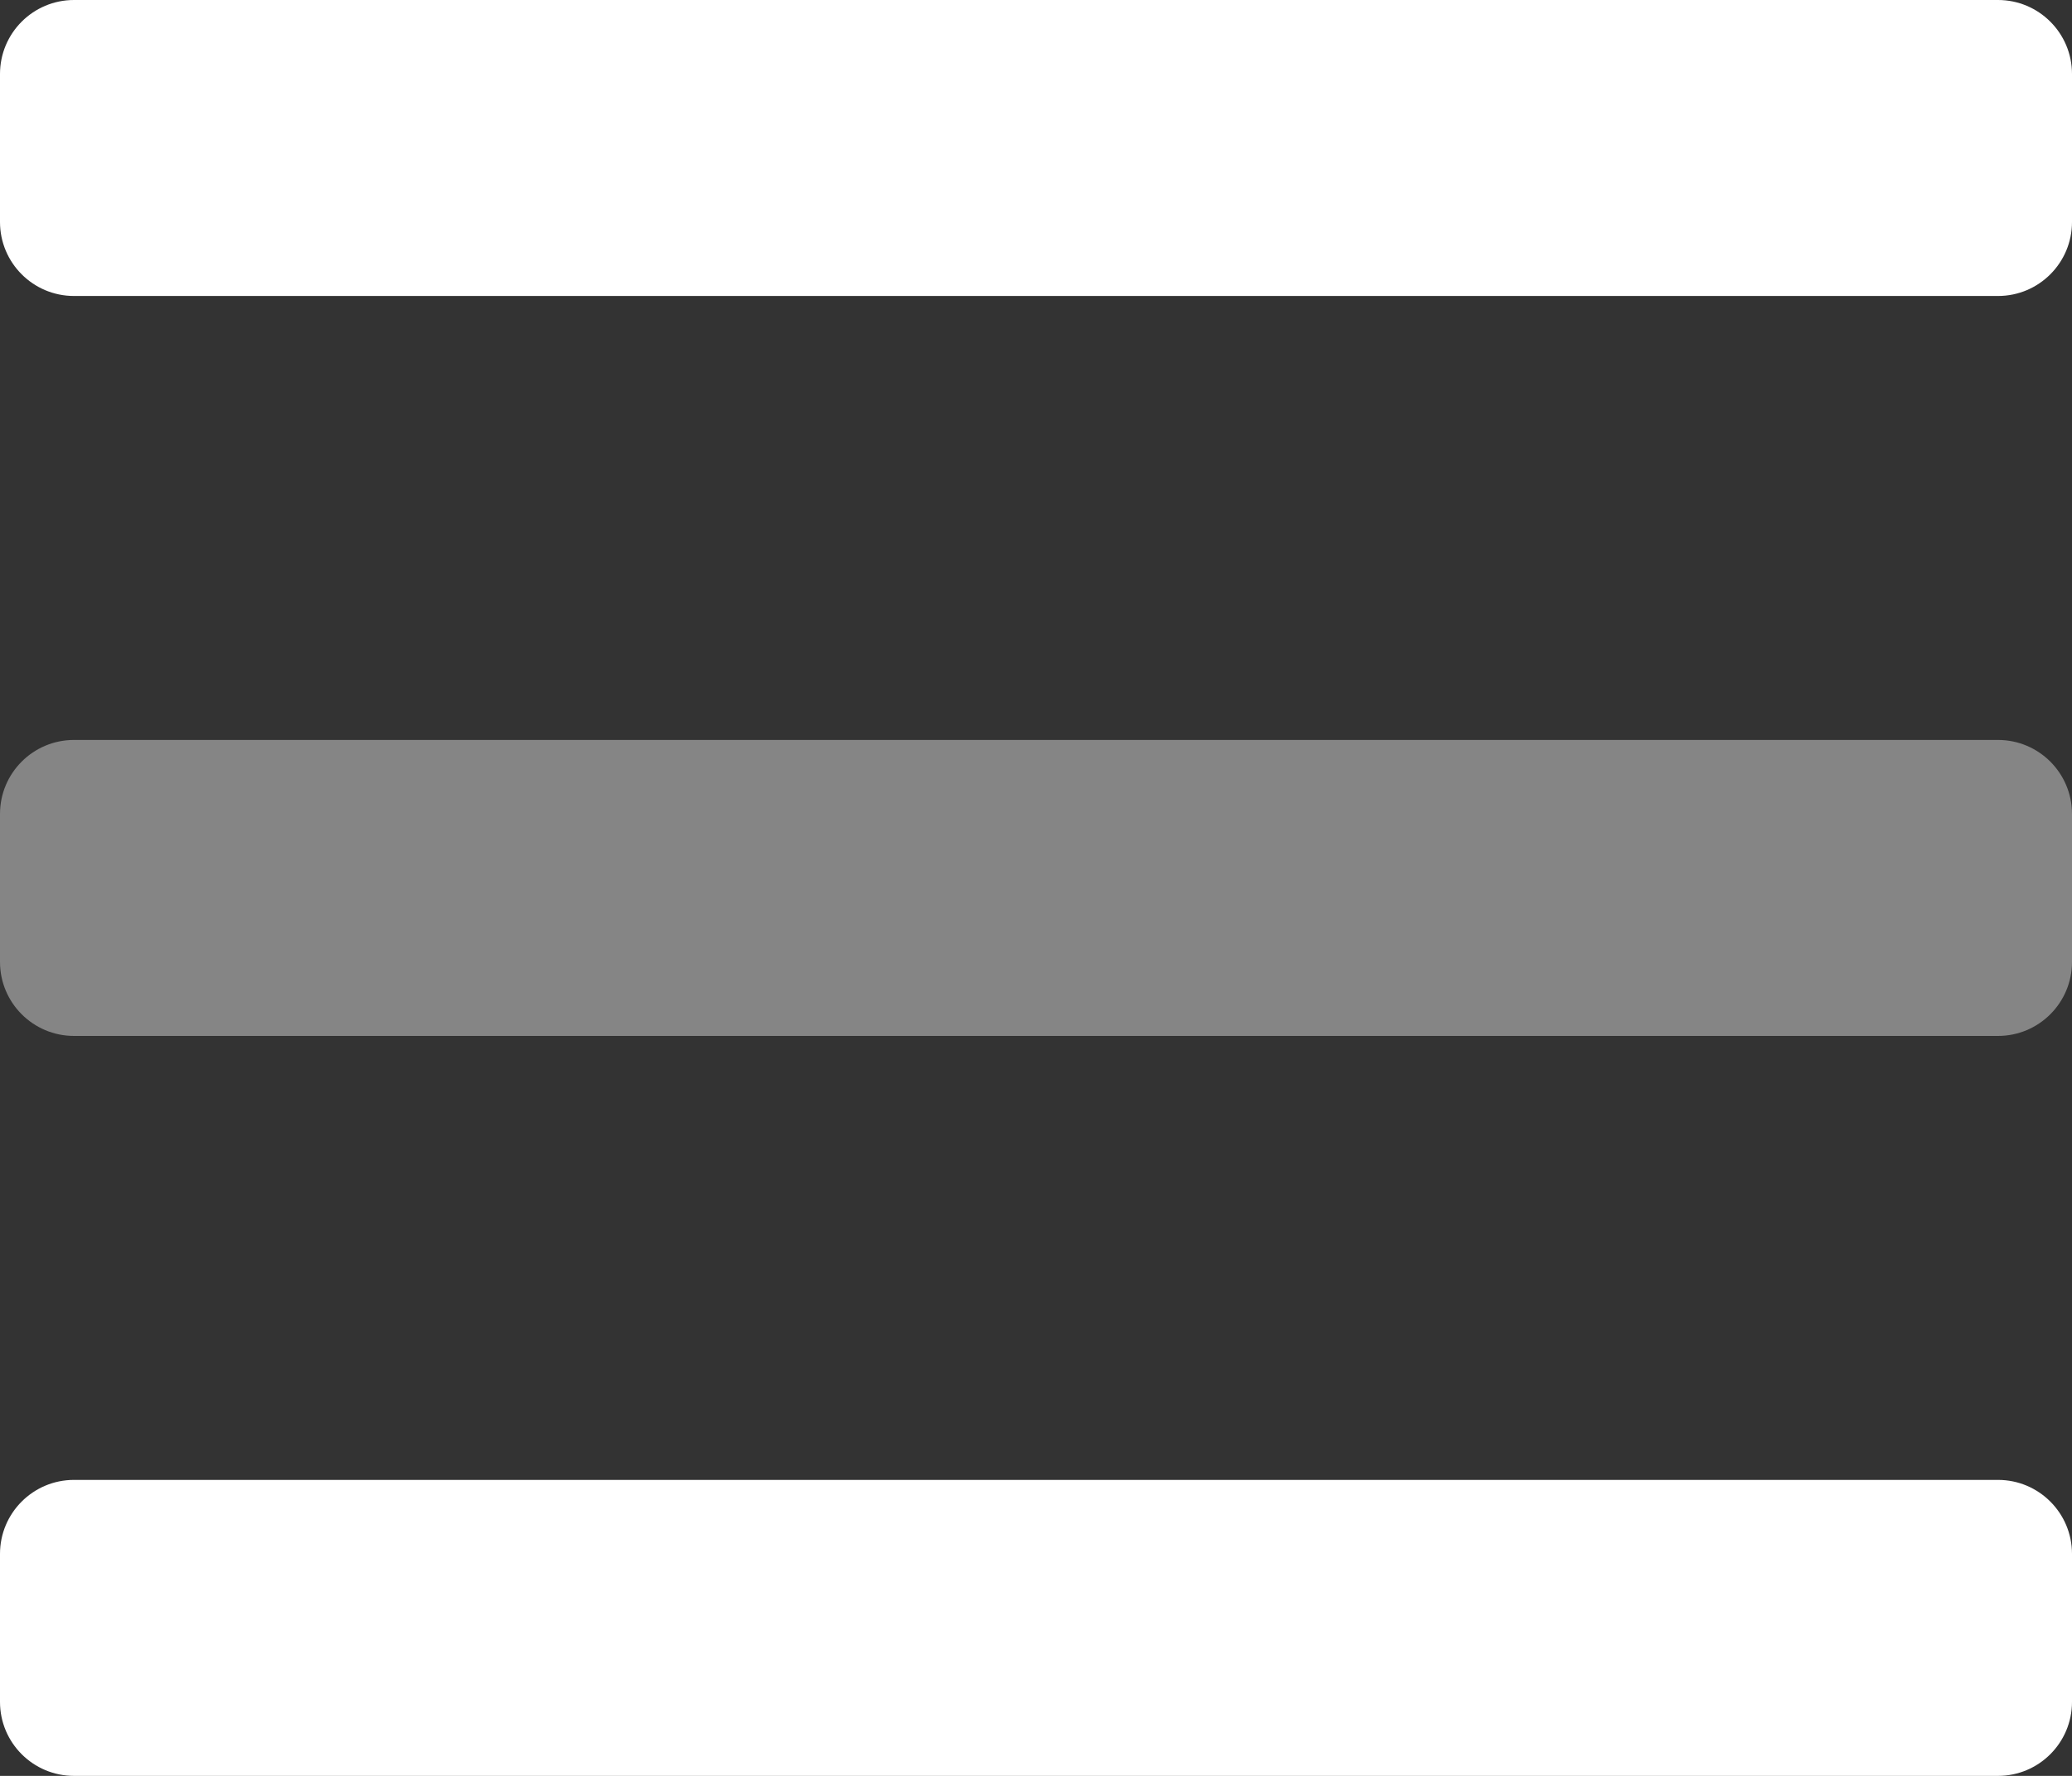 <?xml version="1.0" encoding="UTF-8"?>
<svg width="448px" height="384px" viewBox="0 0 448 384" version="1.1" xmlns="http://www.w3.org/2000/svg" xmlns:xlink="http://www.w3.org/1999/xlink">
    <rect x="0" y="0" width="448" height="384" fill="#333333" stroke="none"/>
    <title>bars-duotone</title>
    <g id="Page-1" stroke="none" stroke-width="1" fill="none" fill-rule="evenodd">
        <g id="bars-duotone" fill="#FFFFFF" fill-rule="nonzero">
            <path d="M16,224 L432,224 C440.837,224 448,216.837 448,208 L448,176 C448,167.163 440.837,160 432,160 L16,160 C7.163,160 0,167.163 0,176 L0,208 C0,216.837 7.163,224 16,224 Z" id="Path" opacity="0.4"></path>
            <path d="M432,320 L16,320 C7.163,320 0,327.163 0,336 L0,368 C0,376.837 7.163,384 16,384 L432,384 C440.837,384 448,376.837 448,368 L448,336 C448,327.163 440.837,320 432,320 Z M432,0 L16,0 C7.163,0 0,7.163 0,16 L0,48 C0,56.837 7.163,64 16,64 L432,64 C440.837,64 448,56.837 448,48 L448,16 C448,7.163 440.837,0 432,0 Z" id="Shape"></path>
        </g>
    </g>
</svg>